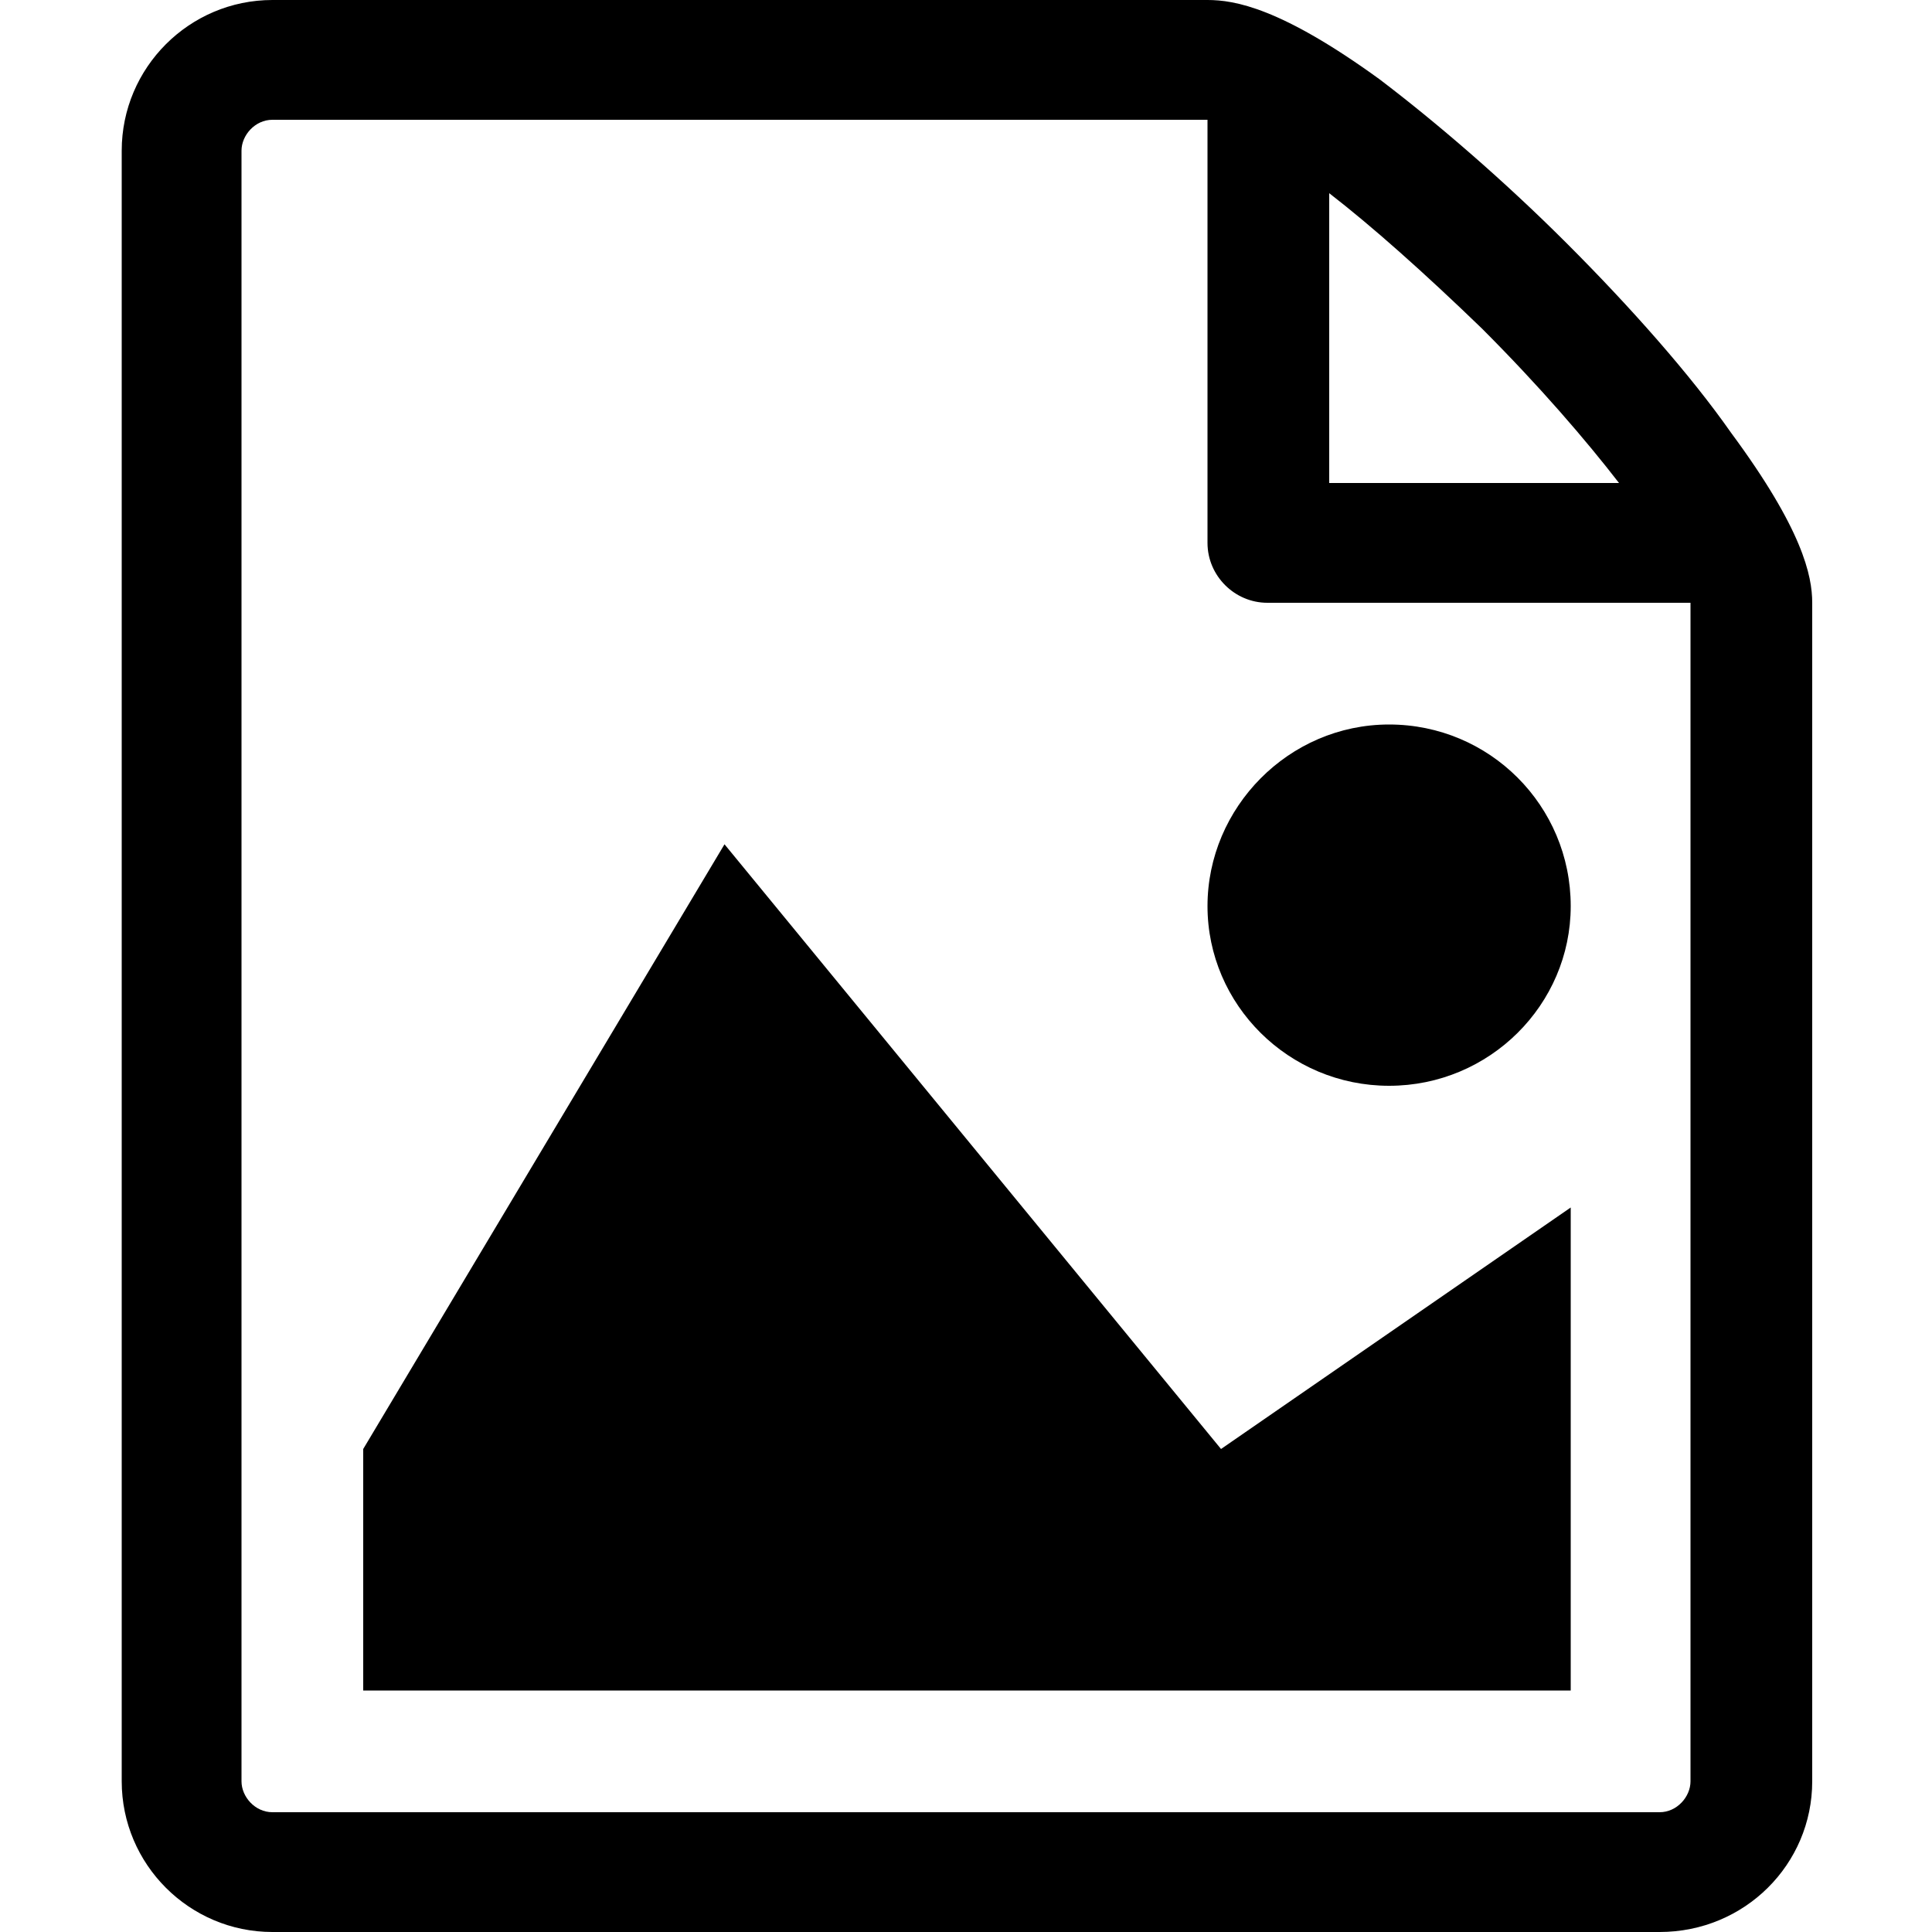 <svg xmlns="http://www.w3.org/2000/svg" viewBox="0 0 1000 1000"><path d="M813 875H188V750l187-313 257 313 181-125v250zm0-406c0 51-42 93-94 93s-94-42-94-93 42-94 94-94 94 42 94 94zm83-245c-21-30-52-65-85-98s-68-63-97-85C663 4 639 0 625 0H141C98 0 63 35 63 78v844c0 43 35 78 78 78h718c44 0 79-35 79-78V312c0-14-5-38-42-88zm-129-54c30 30 54 58 71 80H688V100c22 17 49 41 79 70zm108 752c0 8-7 16-16 16H141c-9 0-16-8-16-16V78c0-8 7-16 16-16h484v219c0 17 14 31 31 31h219v610z"/></svg>